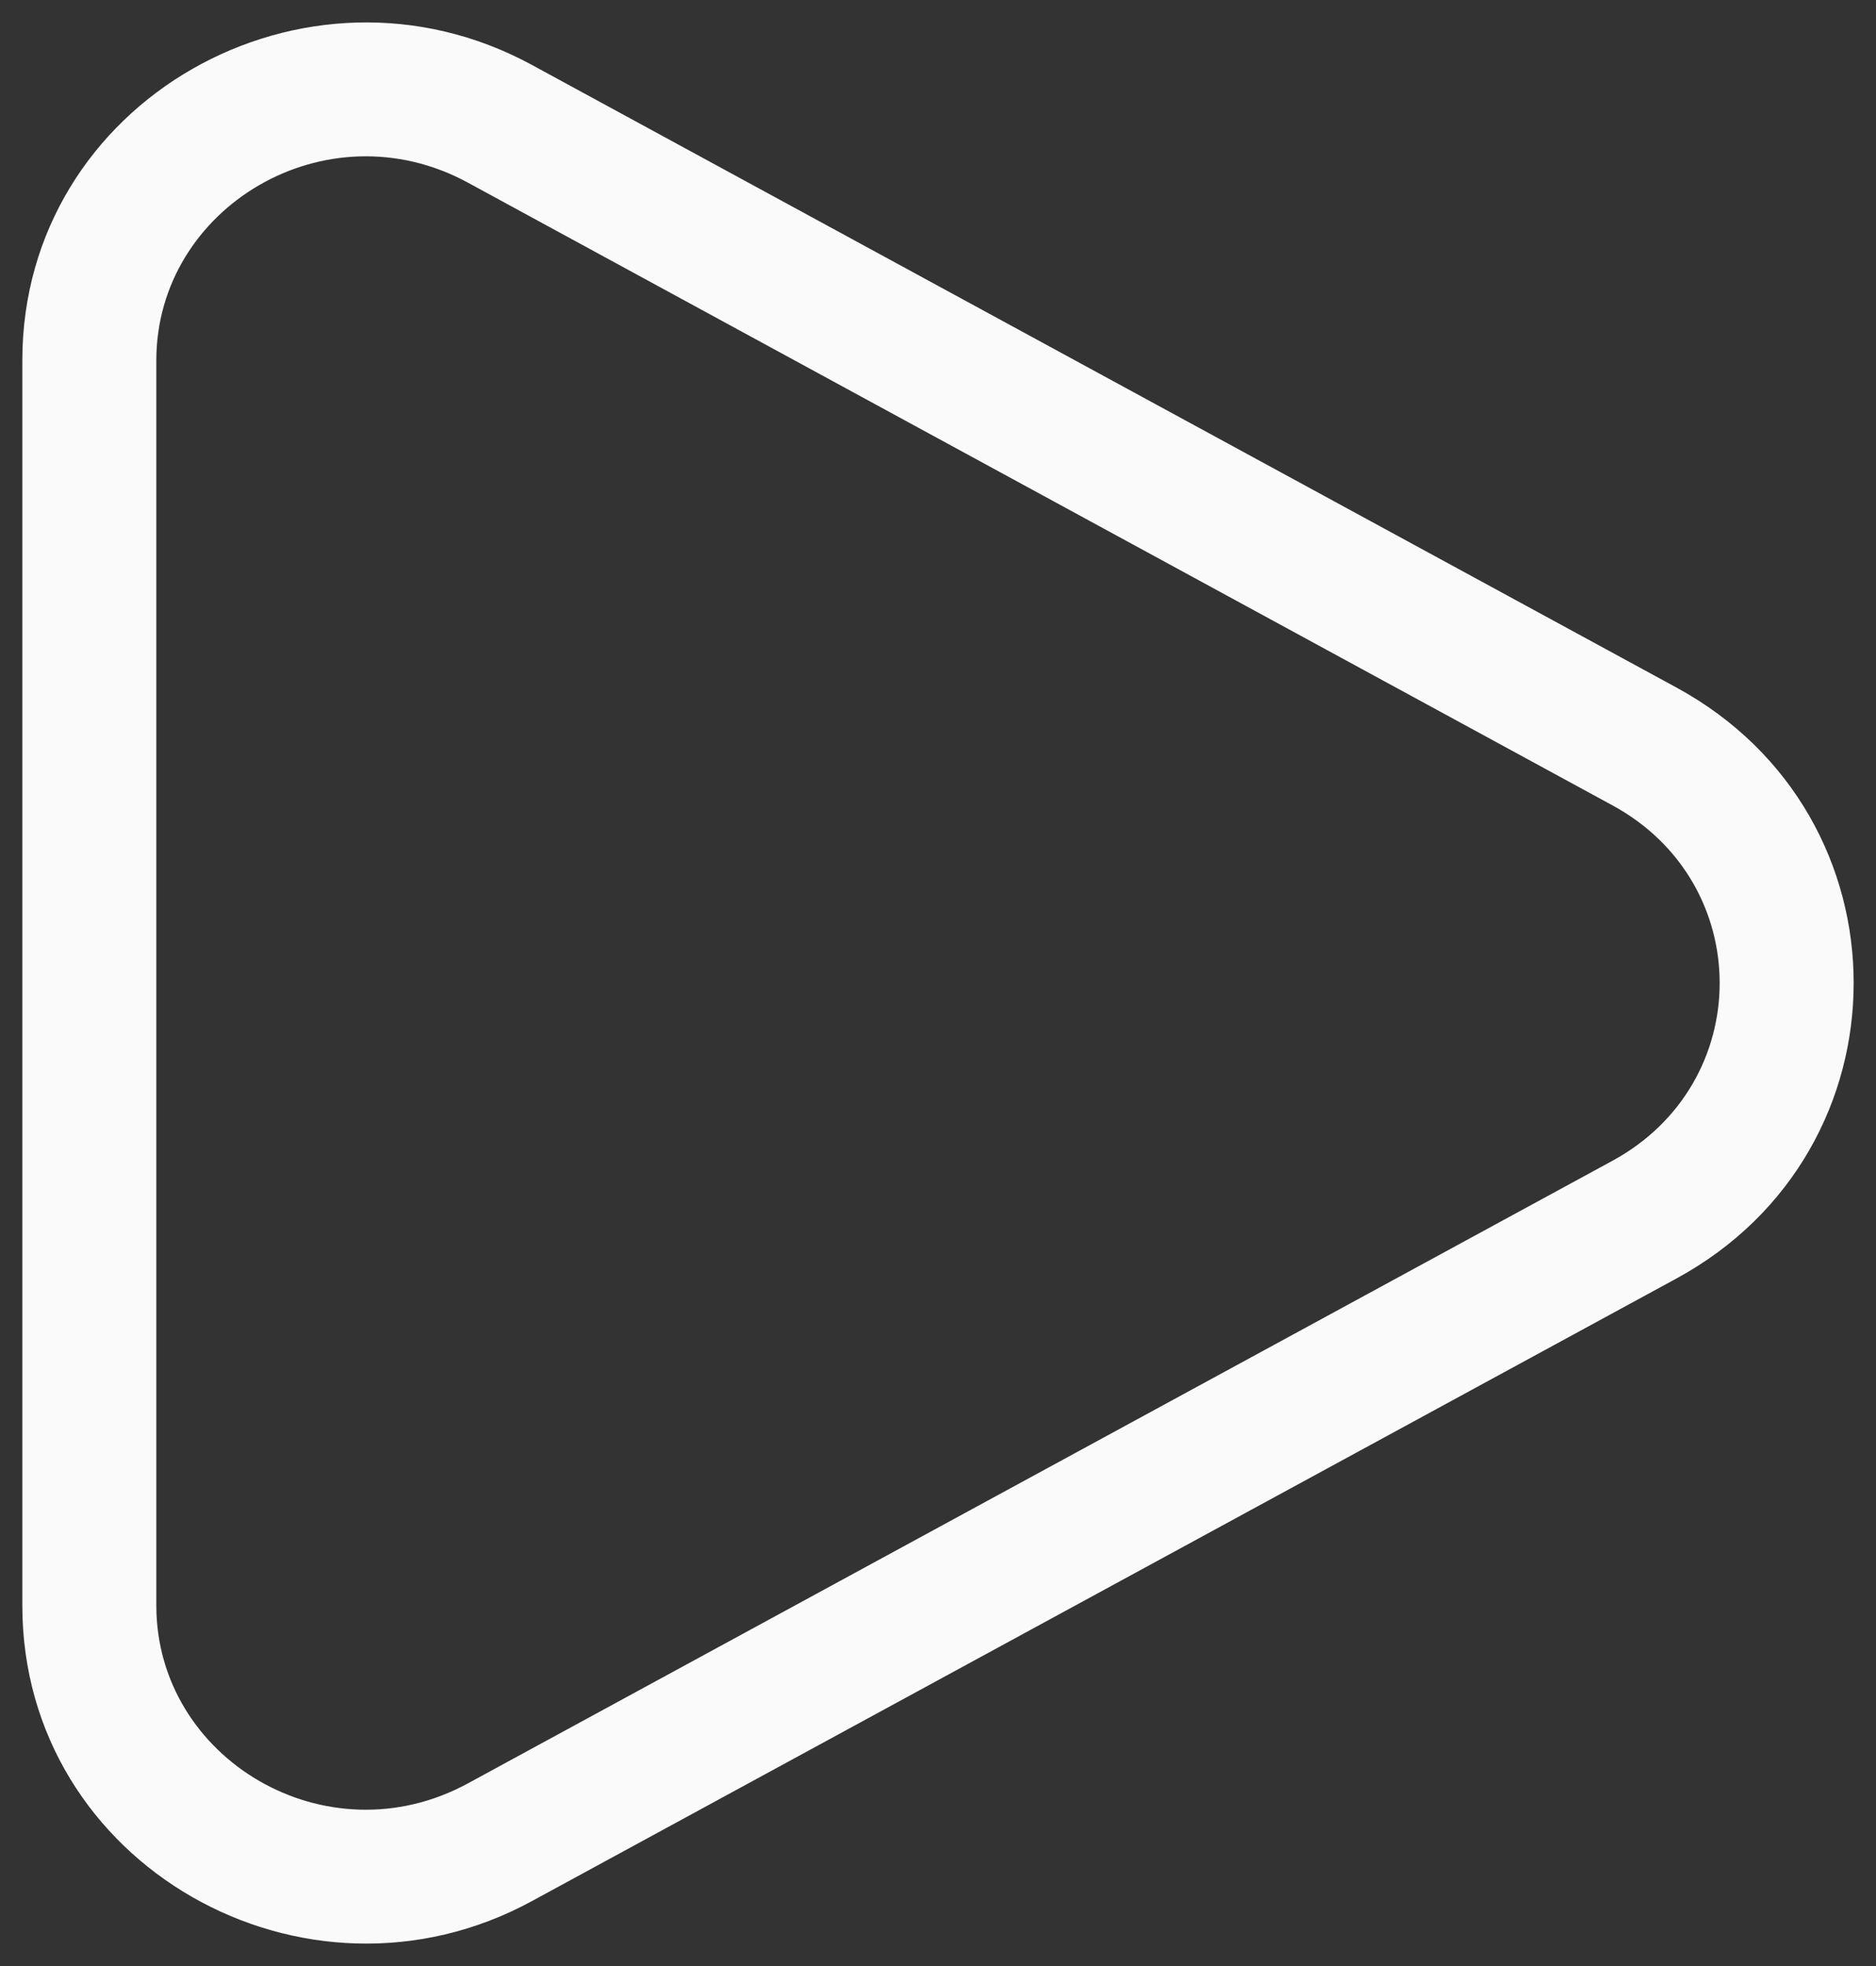 <svg width="21" height="22" viewBox="0 0 21 22" fill="none" xmlns="http://www.w3.org/2000/svg">
<rect x="0" y="0" width="21" height="22" fill="#333333" stroke="none"/>
<path fill-rule="evenodd" clip-rule="evenodd" d="M5.238 2.044C3.652 1.182 1.75 2.32 1.75 4.033L1.75 17.967C1.75 19.681 3.652 20.818 5.238 19.956L18.05 12.989C19.65 12.119 19.65 9.881 18.05 9.012L5.238 2.044ZM0.25 4.033C0.25 1.128 3.417 -0.654 5.955 0.727L18.767 7.694C21.411 9.132 21.411 12.868 18.767 14.306L5.955 21.273C3.417 22.654 0.25 20.872 0.25 17.967L0.25 4.033Z" fill="#FAFAFA"/>
</svg>
